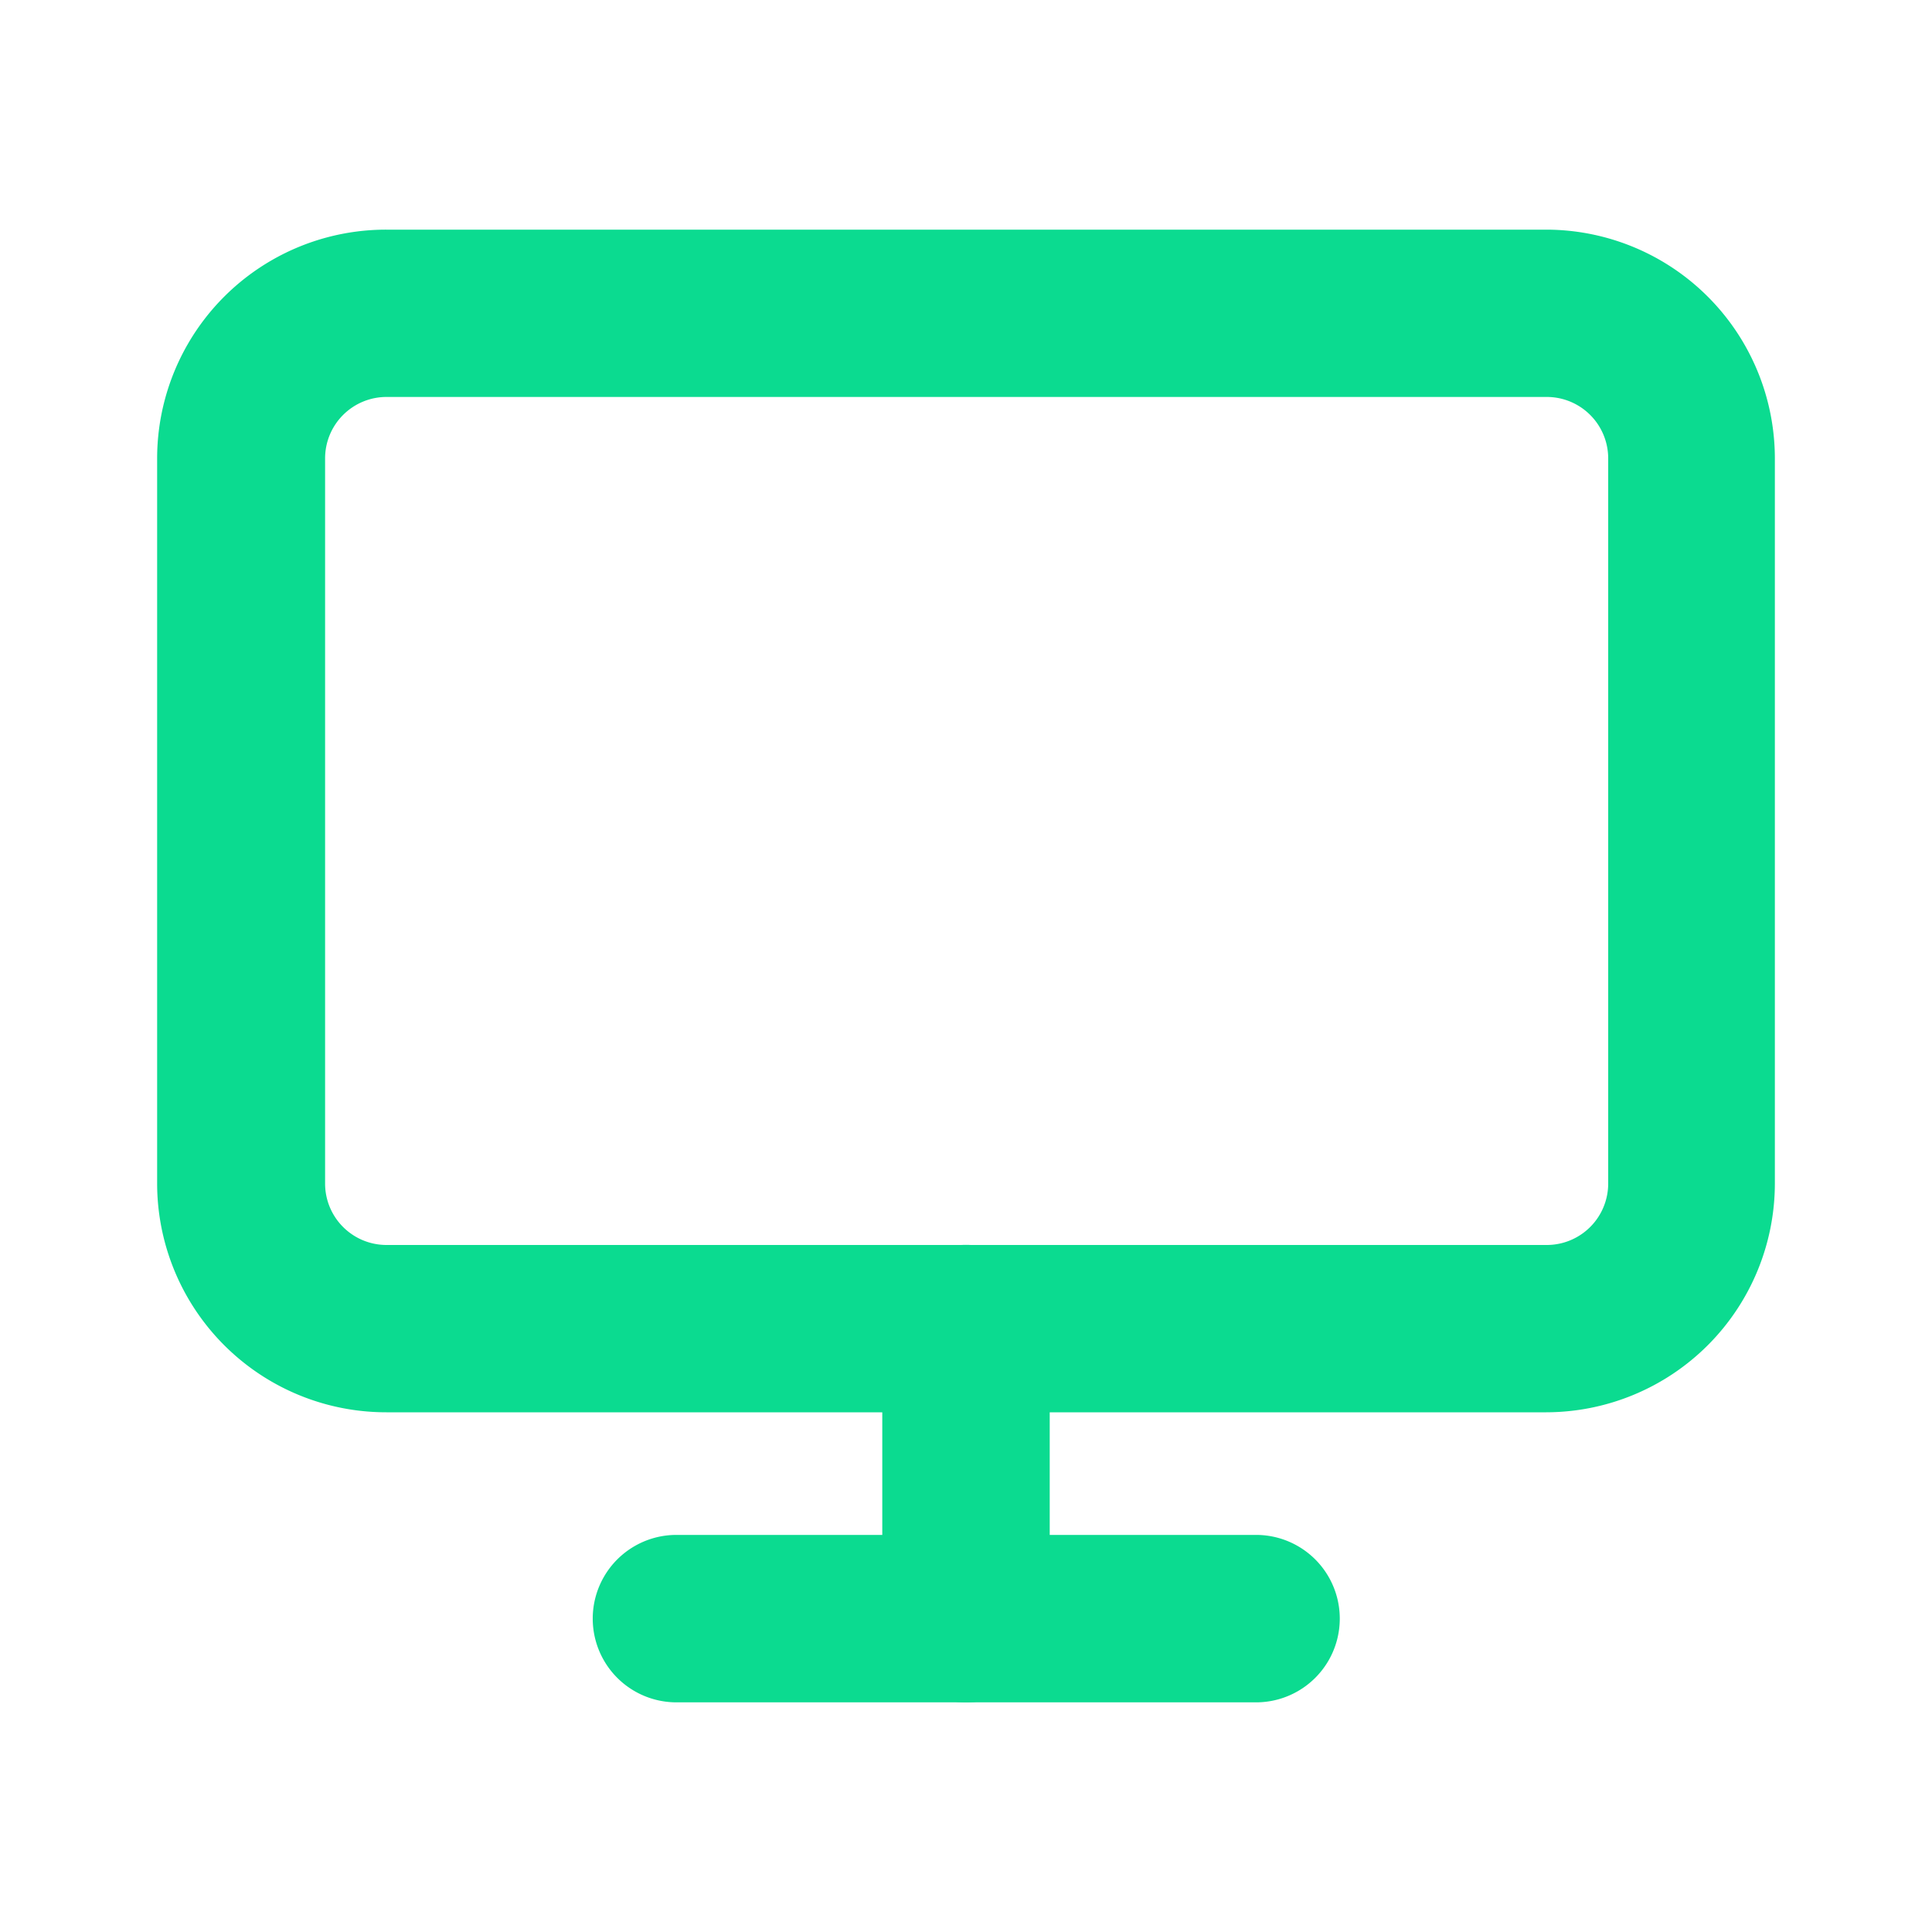 <svg xmlns="http://www.w3.org/2000/svg" viewBox="0 0 150 150"><defs><style>.a{fill:#0bdb90;}</style></defs><path class="a" d="M120.05,109.65H30A17.78,17.78,0,0,1,12.2,91.89V35.59A17.77,17.77,0,0,1,30,17.83h90.1A17.77,17.77,0,0,1,137.8,35.59v56.3A17.78,17.78,0,0,1,120.05,109.65ZM30,30.82a4.77,4.77,0,0,0-4.76,4.77v56.3A4.77,4.77,0,0,0,30,96.66h90.1a4.77,4.77,0,0,0,4.76-4.77V35.59a4.77,4.77,0,0,0-4.76-4.77Z"/><path class="a" d="M97.52,132.17h-45a6.5,6.5,0,1,1,0-13h45a6.5,6.5,0,1,1,0,13Z"/><path class="a" d="M75,132.17a6.5,6.5,0,0,1-6.5-6.49V103.15a6.5,6.5,0,0,1,13,0v22.53A6.5,6.5,0,0,1,75,132.17Z"/></svg>